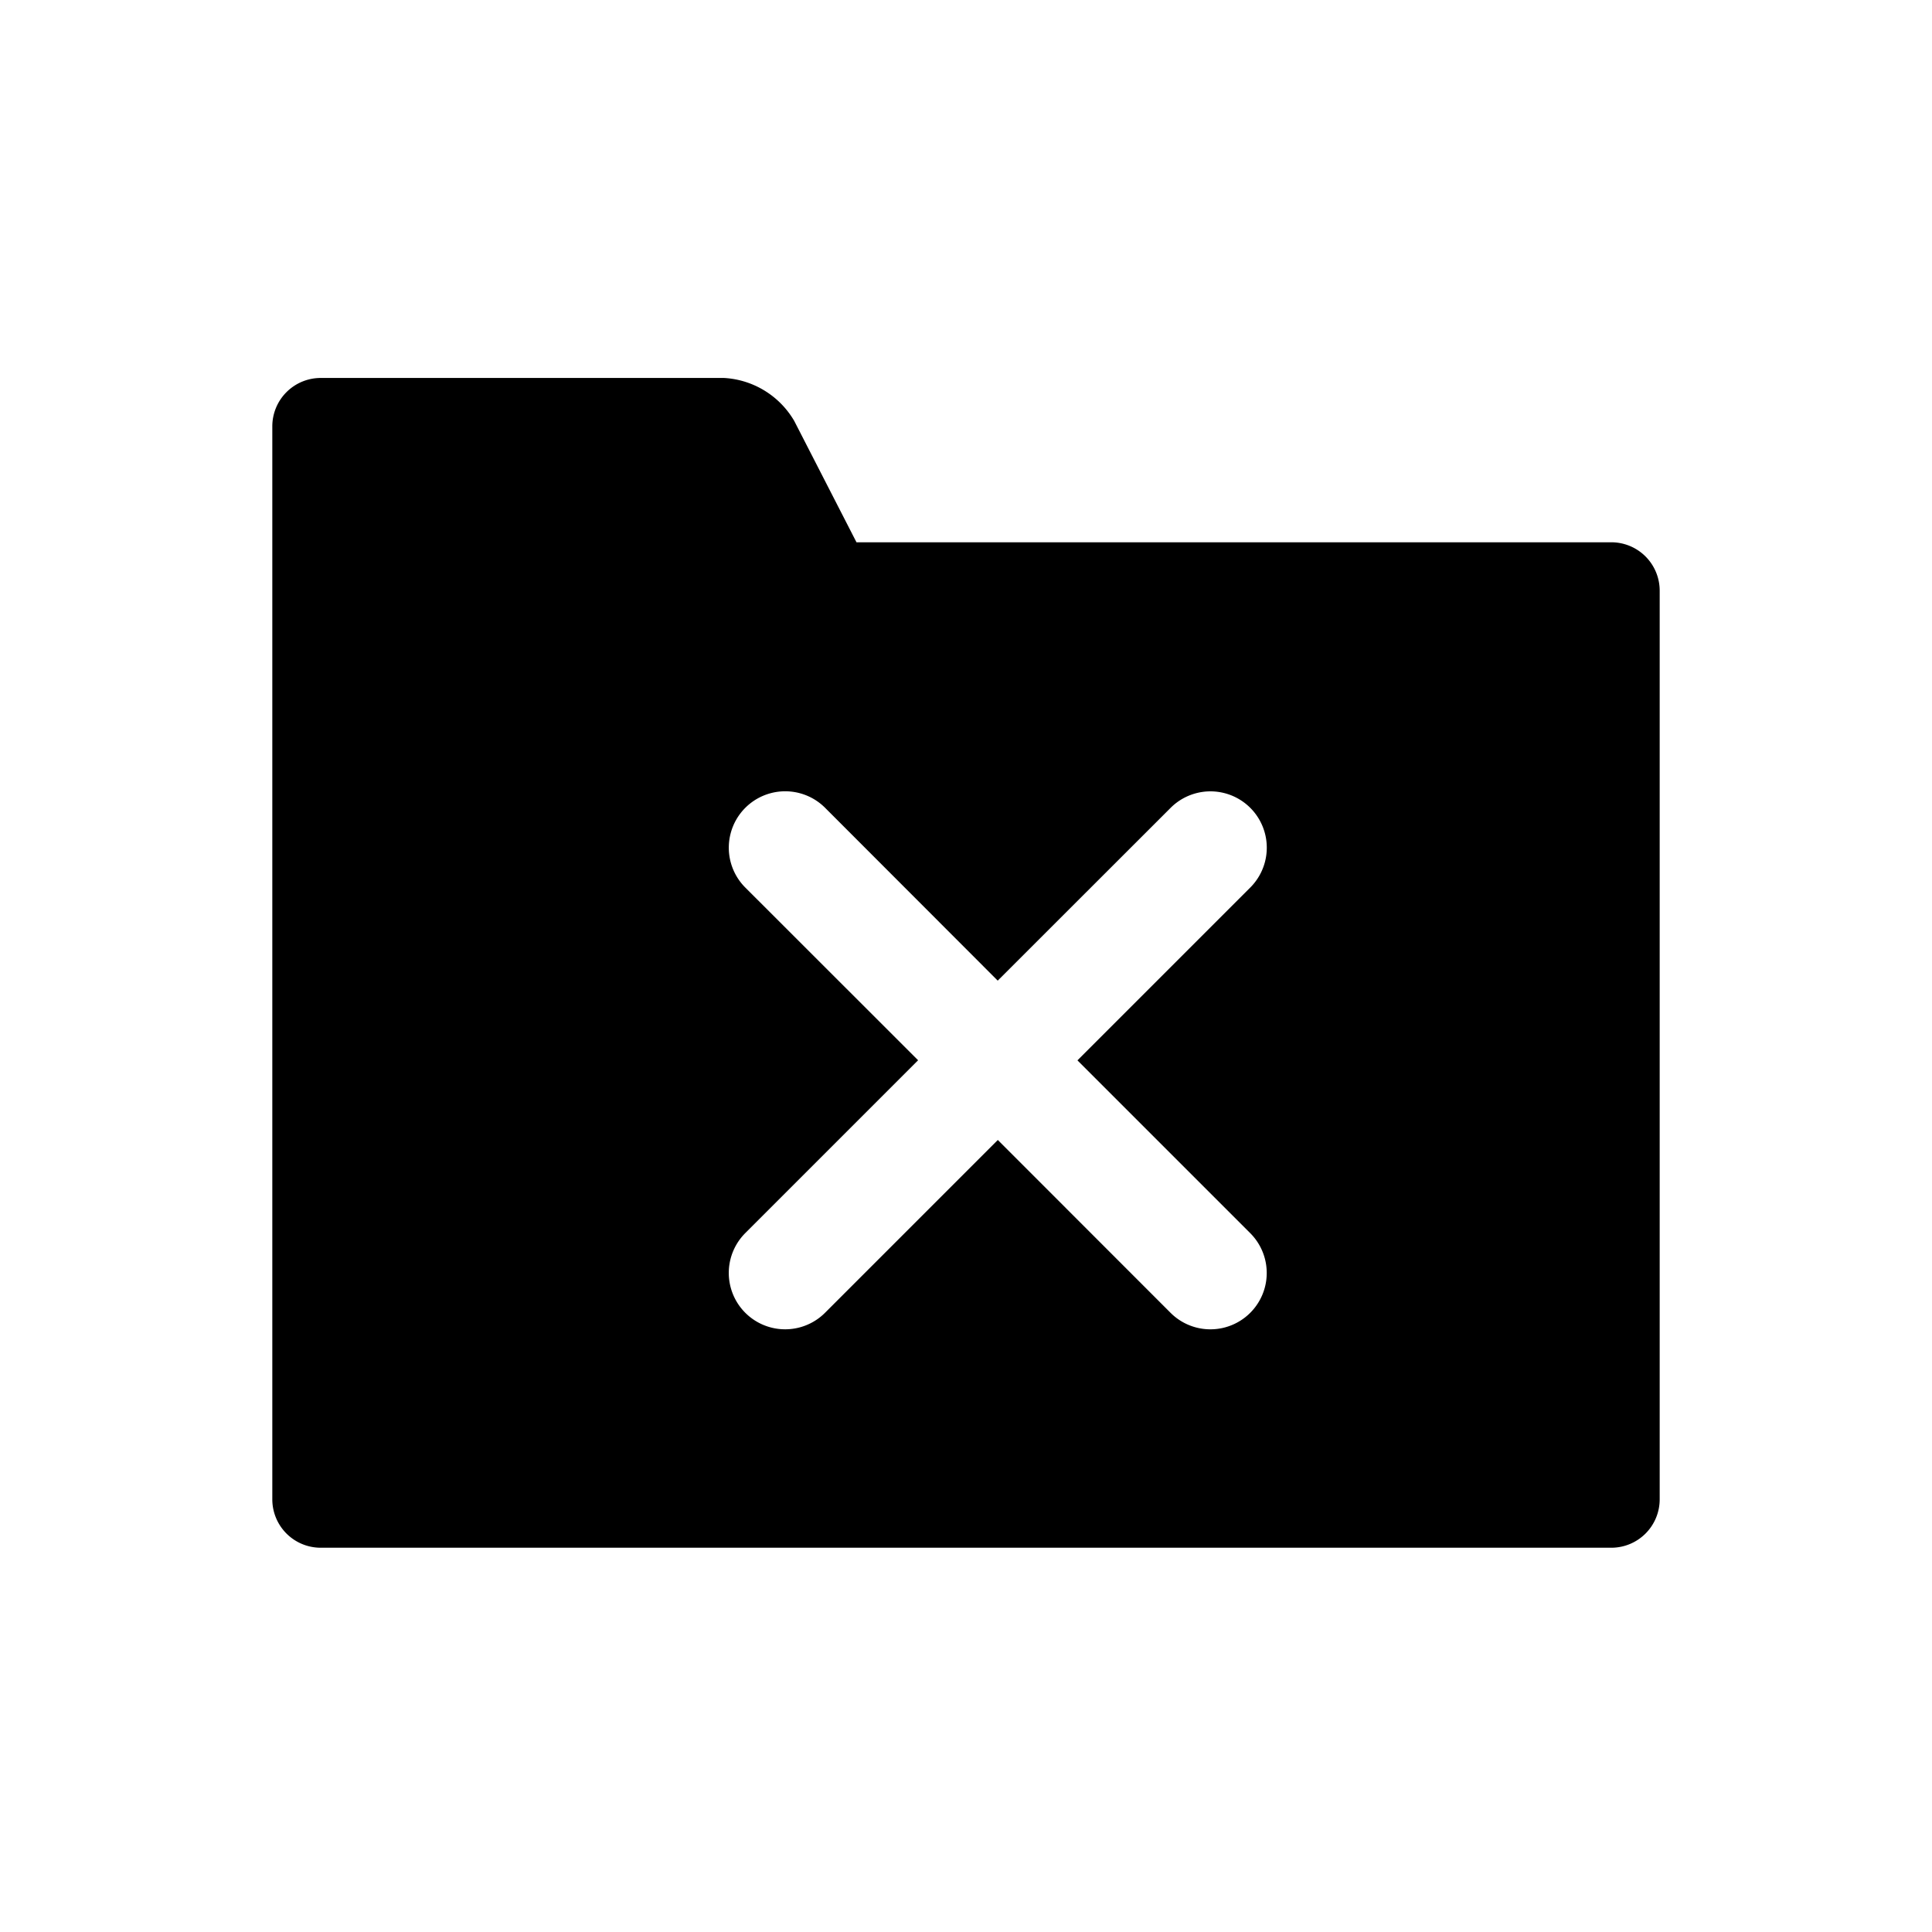 <?xml version="1.0" encoding="utf-8"?><!-- Скачано с сайта svg4.ru / Downloaded from svg4.ru -->
<svg fill="#000000" width="800px" height="800px" viewBox="-2 0 19 19" xmlns="http://www.w3.org/2000/svg" class="cf-icon-svg"><path d="M14.322 5.808v8.938a.476.476 0 0 1-.475.475H1.153a.476.476 0 0 1-.475-.475V4.192a.476.476 0 0 1 .475-.475H5.12a.855.855 0 0 1 .691.423l.612 1.193h7.424a.476.476 0 0 1 .475.475zm-5.726 4.62 1.7-1.7a.554.554 0 1 0-.784-.783l-1.7 1.699-1.698-1.7a.554.554 0 0 0-.784.785l1.699 1.698-1.7 1.7a.554.554 0 0 0 .785.783l1.699-1.699 1.699 1.7a.554.554 0 1 0 .783-.784z"/></svg>